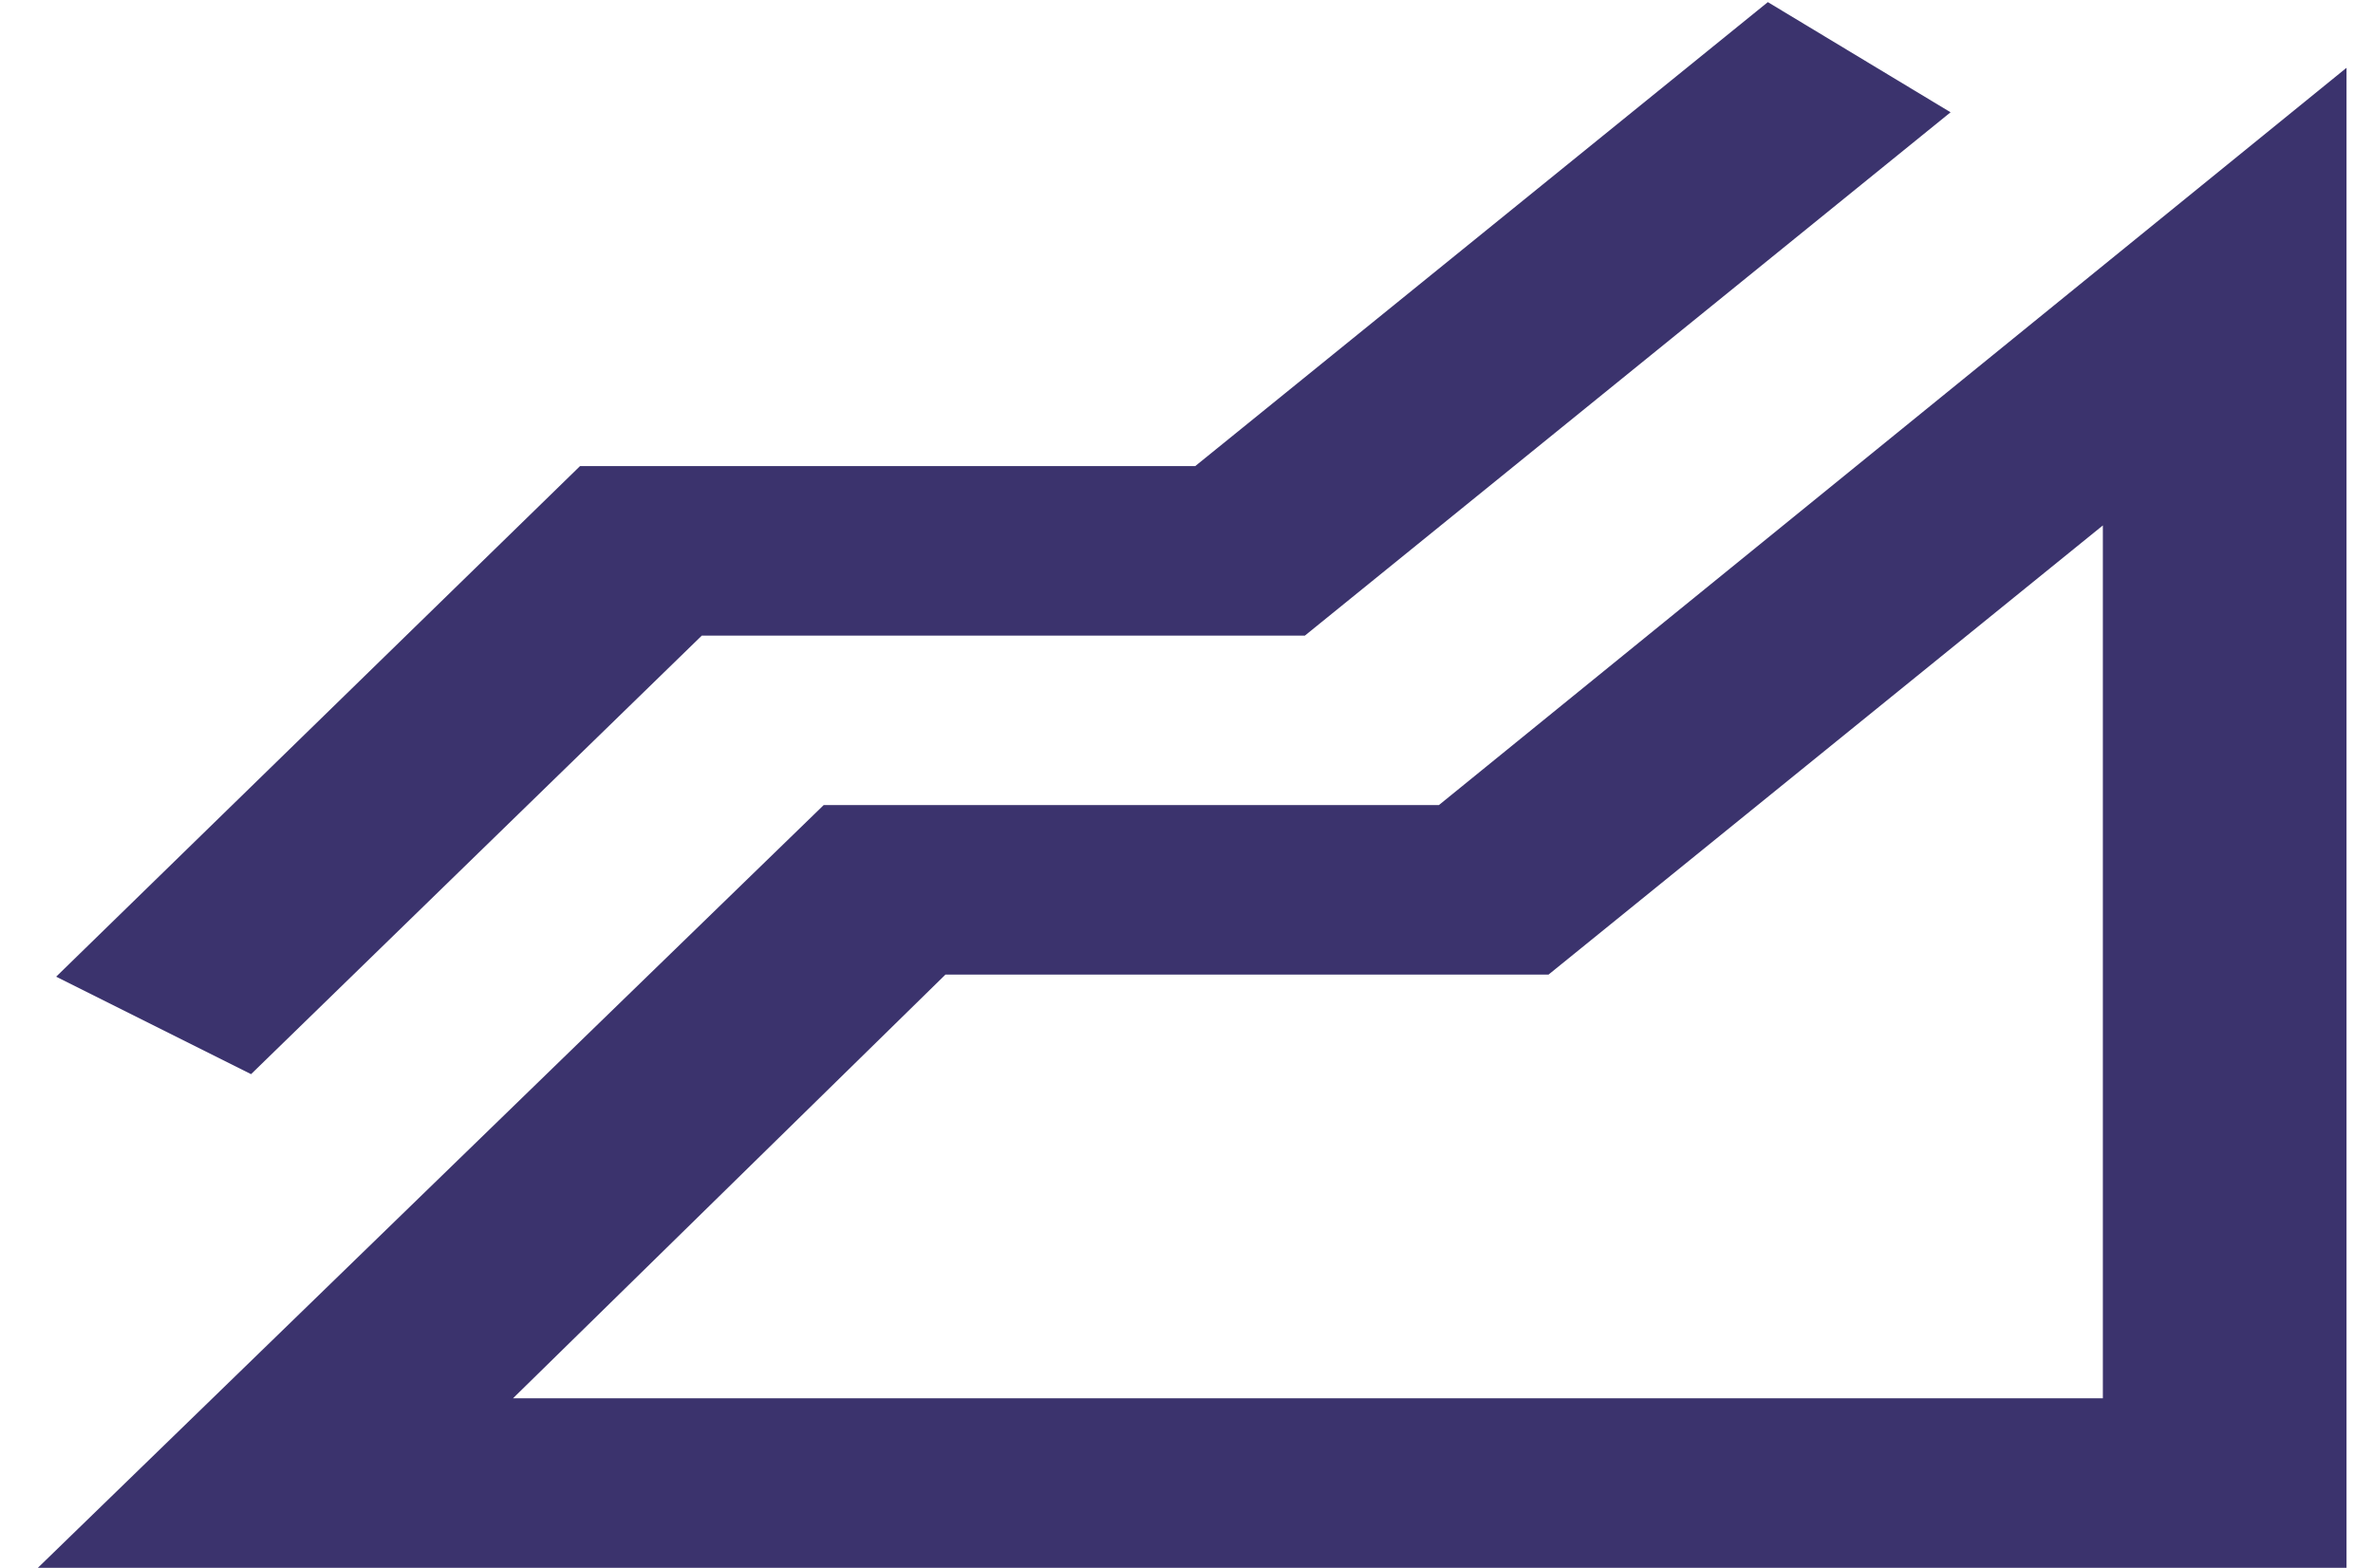 <?xml version="1.0" encoding="UTF-8"?> <svg xmlns="http://www.w3.org/2000/svg" width="56" height="37" viewBox="0 0 56 37" fill="none"><path d="M0.894 37L19.438 19H33.956L55.375 1.6V37H0.894ZM5.925 25.35L1.325 23.05L13.688 11H28.206L41.719 0.05L46.031 2.65L30.794 15H16.562L5.925 25.35ZM12.106 33H49.625V12.4L36.544 23H22.312L12.106 33Z" fill="#3B336D"></path></svg> 